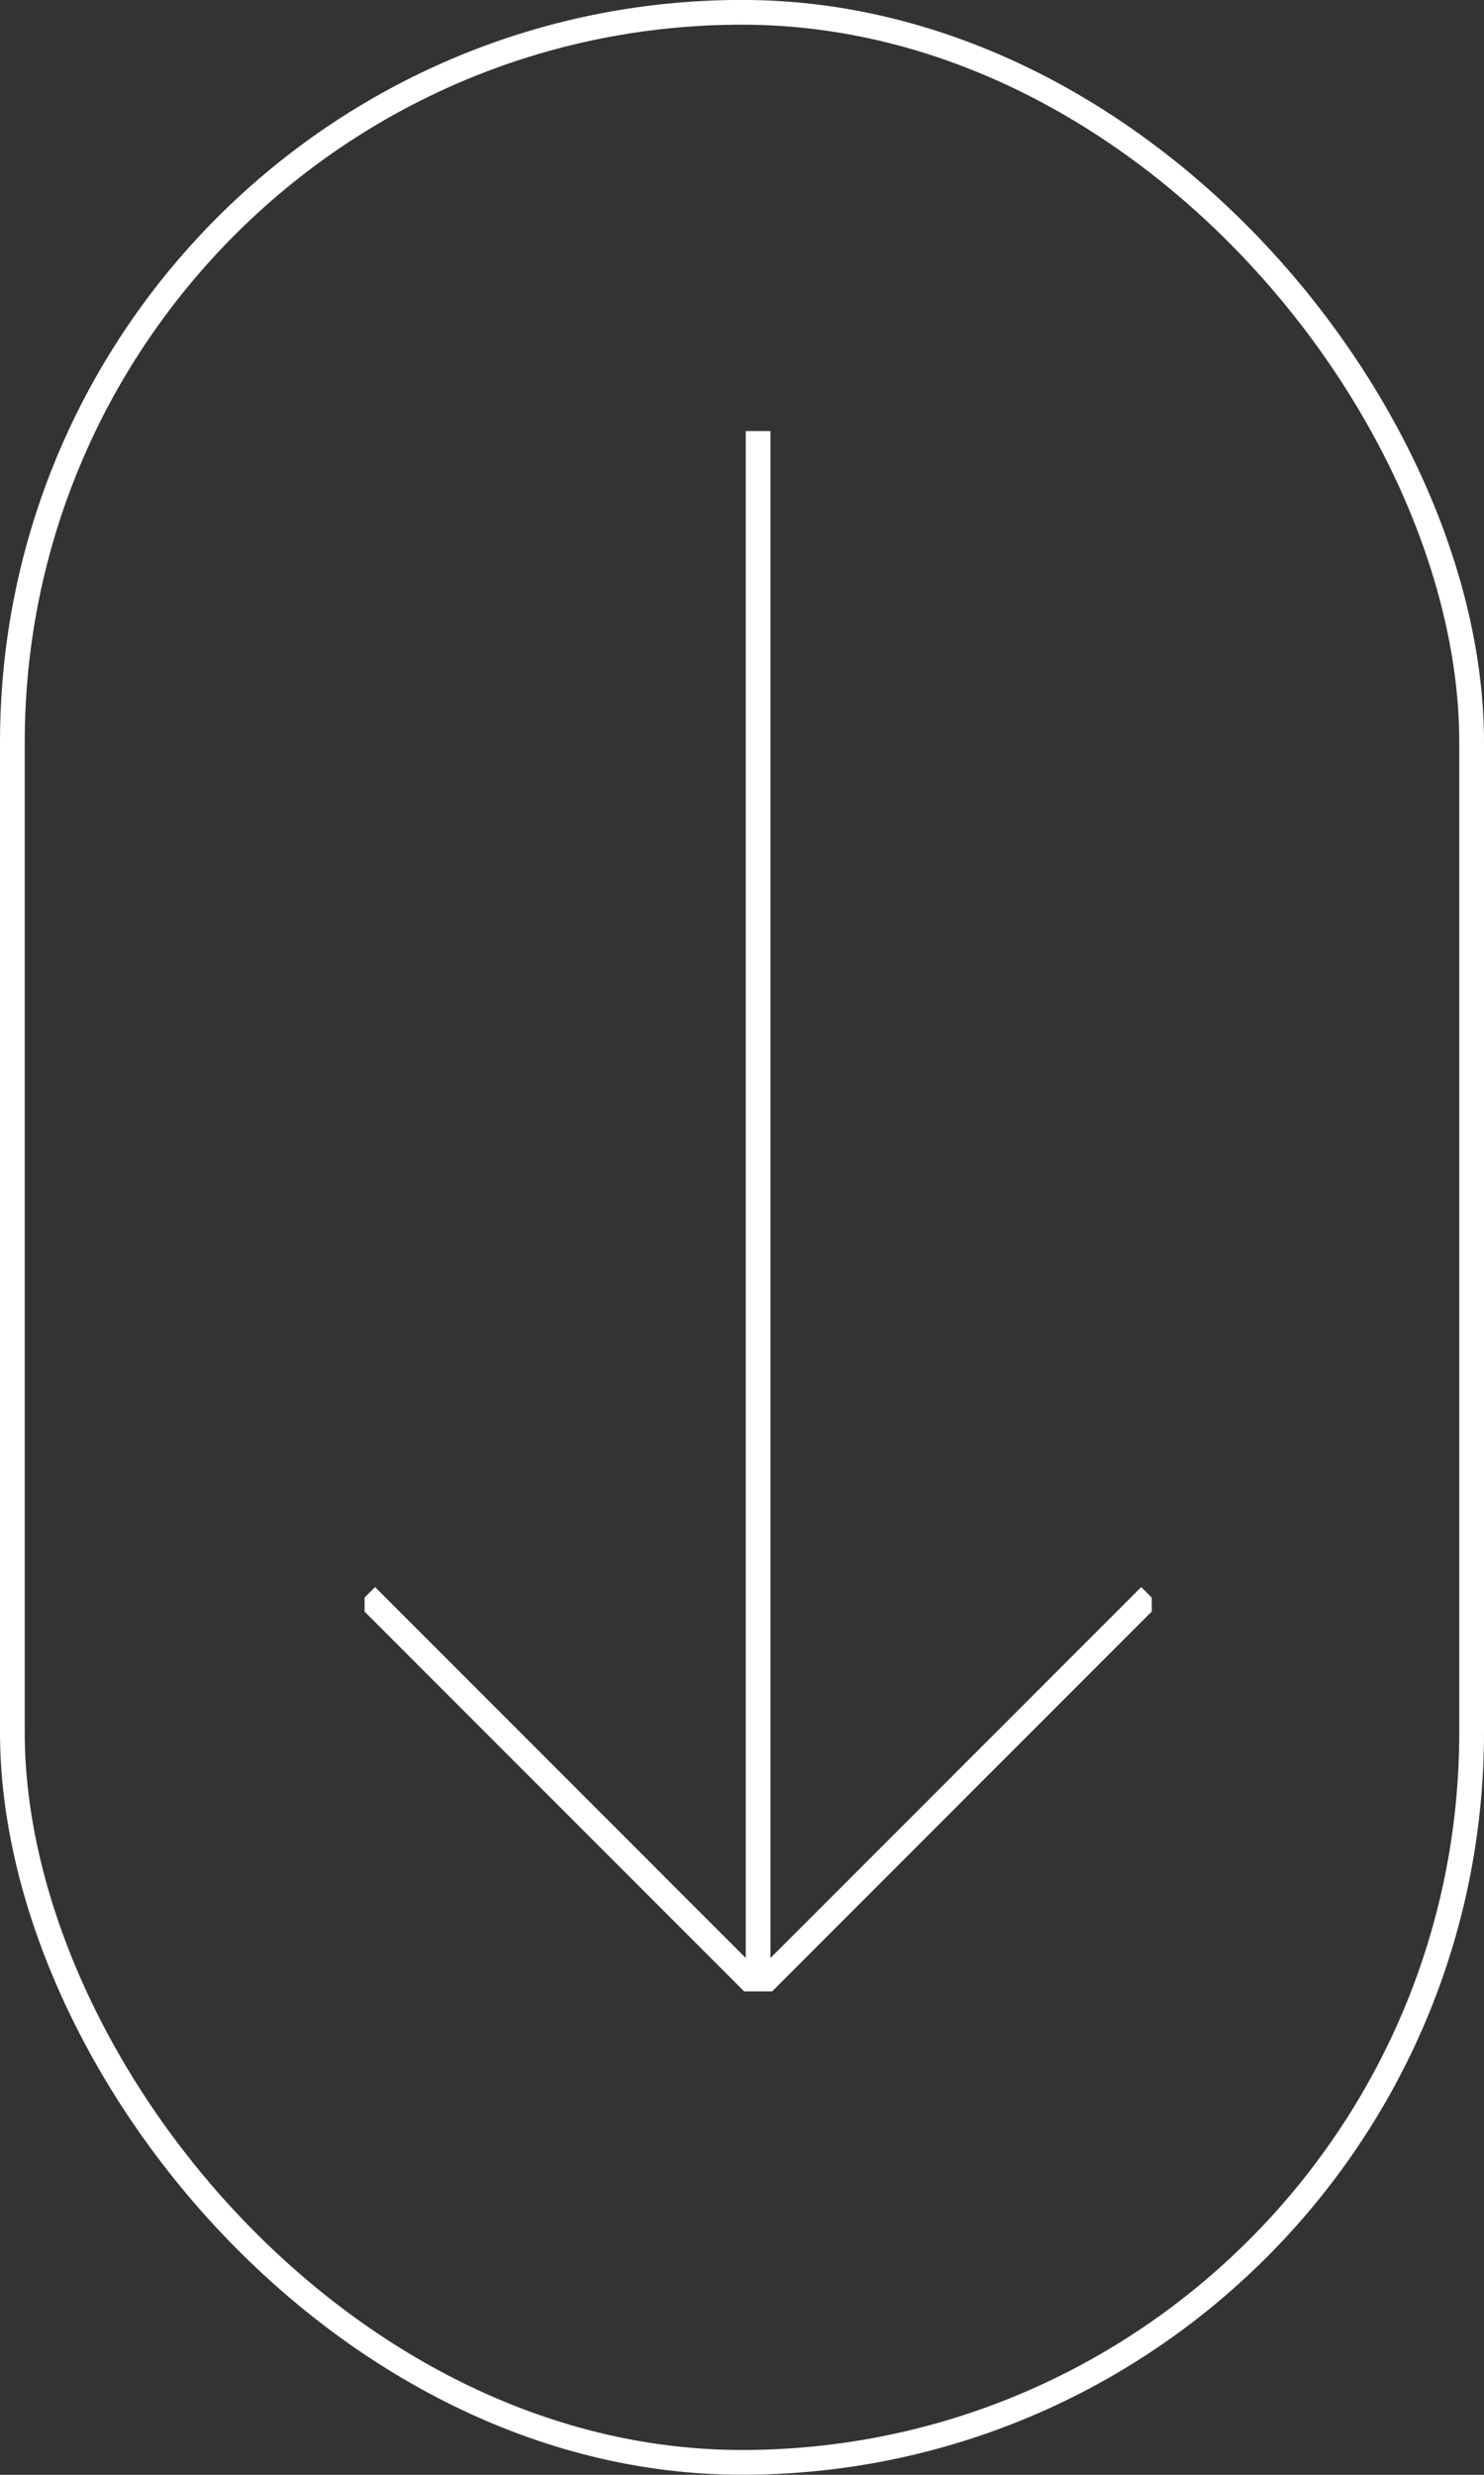 <svg xmlns="http://www.w3.org/2000/svg" xmlns:xlink="http://www.w3.org/1999/xlink" width="24" height="40" viewBox="0 0 24 40">
  <rect x="0" y="0" width="24" height="40" fill="#333333" stroke="none"/>
  <defs>
    <clipPath id="clip-path">
      <rect id="Rechteck_60" data-name="Rechteck 60" width="12.731" height="25.219" fill="none" stroke="#fff" stroke-width="0.4"/>
    </clipPath>
  </defs>
  <g id="Gruppe_204" data-name="Gruppe 204" transform="translate(-43 -777.443)">
    <g id="Gruppe_111" data-name="Gruppe 111" transform="translate(43 777.057)">
      <g id="Rechteck_11" data-name="Rechteck 11" transform="translate(0 0.385)" fill="none" stroke="#fff" stroke-width="0.4">
        <rect width="24" height="40" rx="12" stroke="none"/>
        <rect x="0.2" y="0.2" width="23.6" height="39.6" rx="11.8" fill="none"/>
      </g>
    </g>
    <g id="Gruppe_189" data-name="Gruppe 189" transform="translate(48.896 784.41)">
      <g id="Gruppe_188" data-name="Gruppe 188" clip-path="url(#clip-path)">
        <path id="Pfad_264" data-name="Pfad 264" d="M.212,139.717l6.337,6.337,6.337-6.337" transform="translate(-0.184 -120.891)" fill="none" stroke="#fff" stroke-width="0.4"/>
        <line id="Linie_83" data-name="Linie 83" y2="25.162" transform="translate(6.365 0)" fill="none" stroke="#fff" stroke-width="0.4"/>
      </g>
    </g>
  </g>
</svg>
